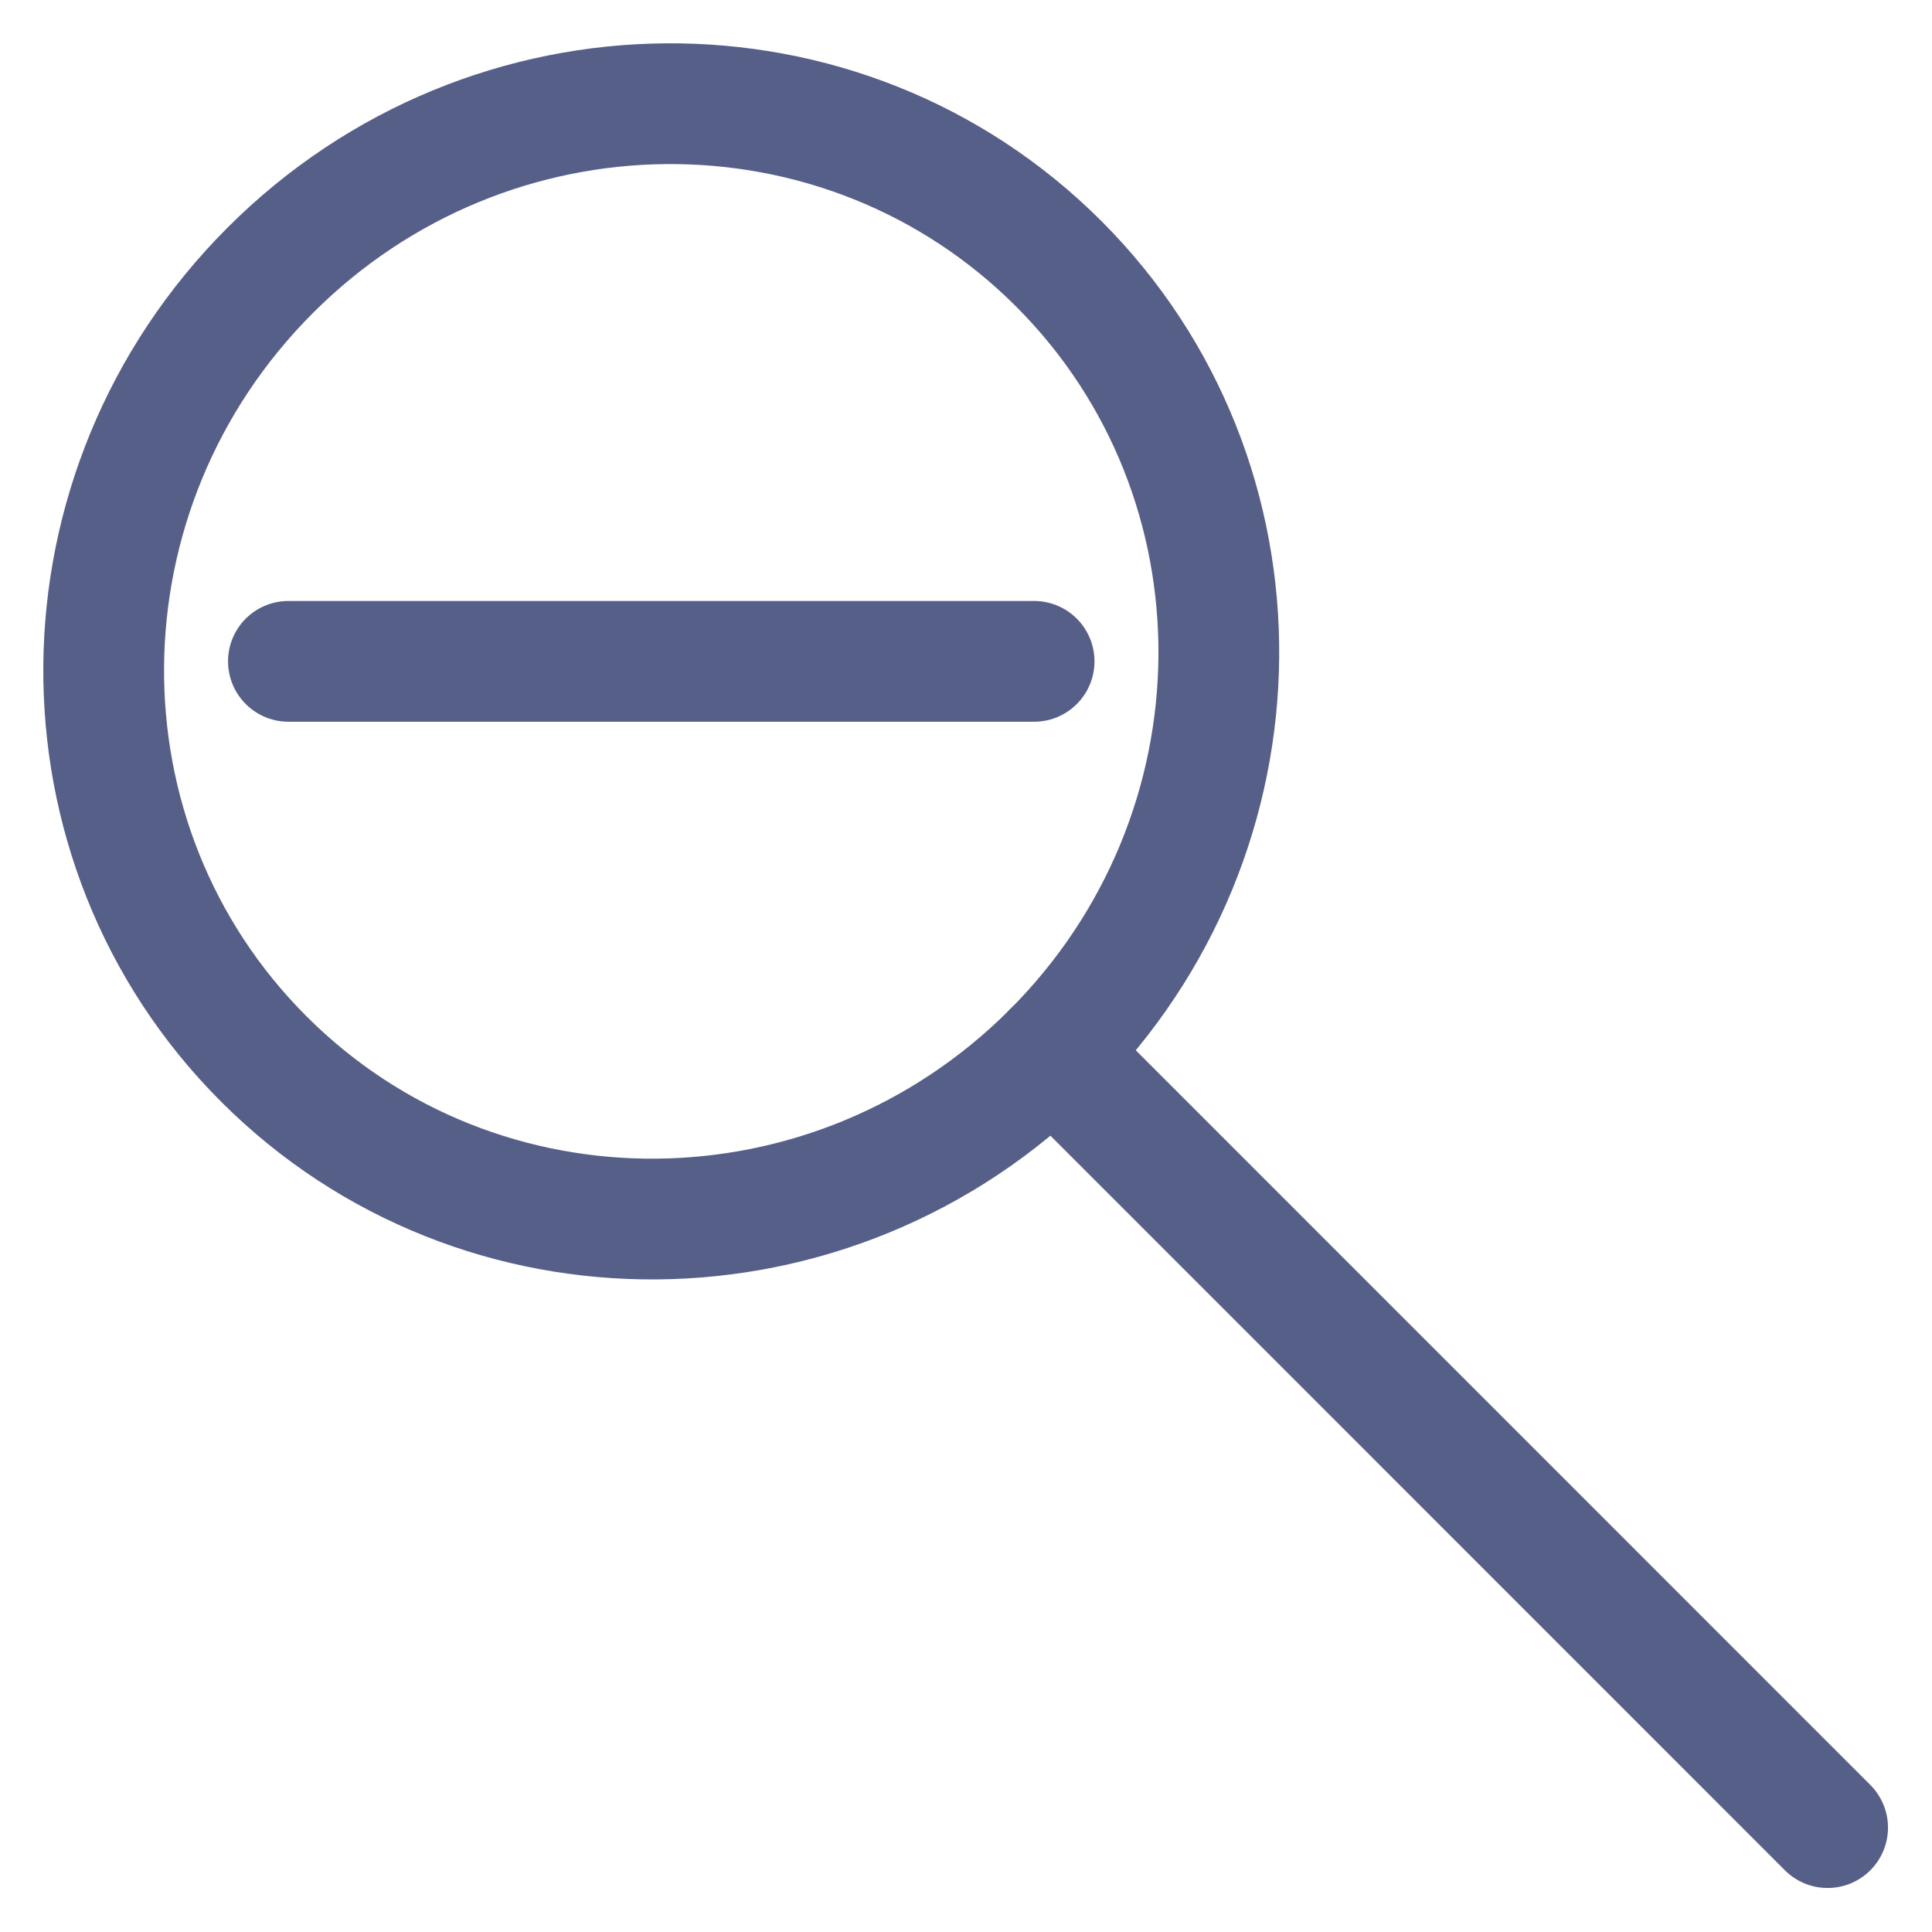 <?xml version="1.0" encoding="UTF-8"?>
<svg xmlns="http://www.w3.org/2000/svg" width="32" height="32" viewBox="0 0 32 32" fill="none">
  <path d="M17.429 17.432C21.065 13.795 21.113 7.947 17.536 4.369C13.959 0.792 8.112 0.84 4.476 4.477C0.84 8.114 0.792 13.962 4.368 17.539C7.945 21.117 13.793 21.069 17.429 17.432Z" stroke="#565F87" stroke-width="2" stroke-linecap="round" stroke-linejoin="round"></path>
  <path d="M30.271 30.271L17.431 17.429" stroke="#565F87" stroke-width="2" stroke-linecap="round" stroke-linejoin="round"></path>
  <path d="M4.777 10.954H17.128" stroke="#565F87" stroke-width="2" stroke-linecap="round" stroke-linejoin="round"></path>
</svg>
